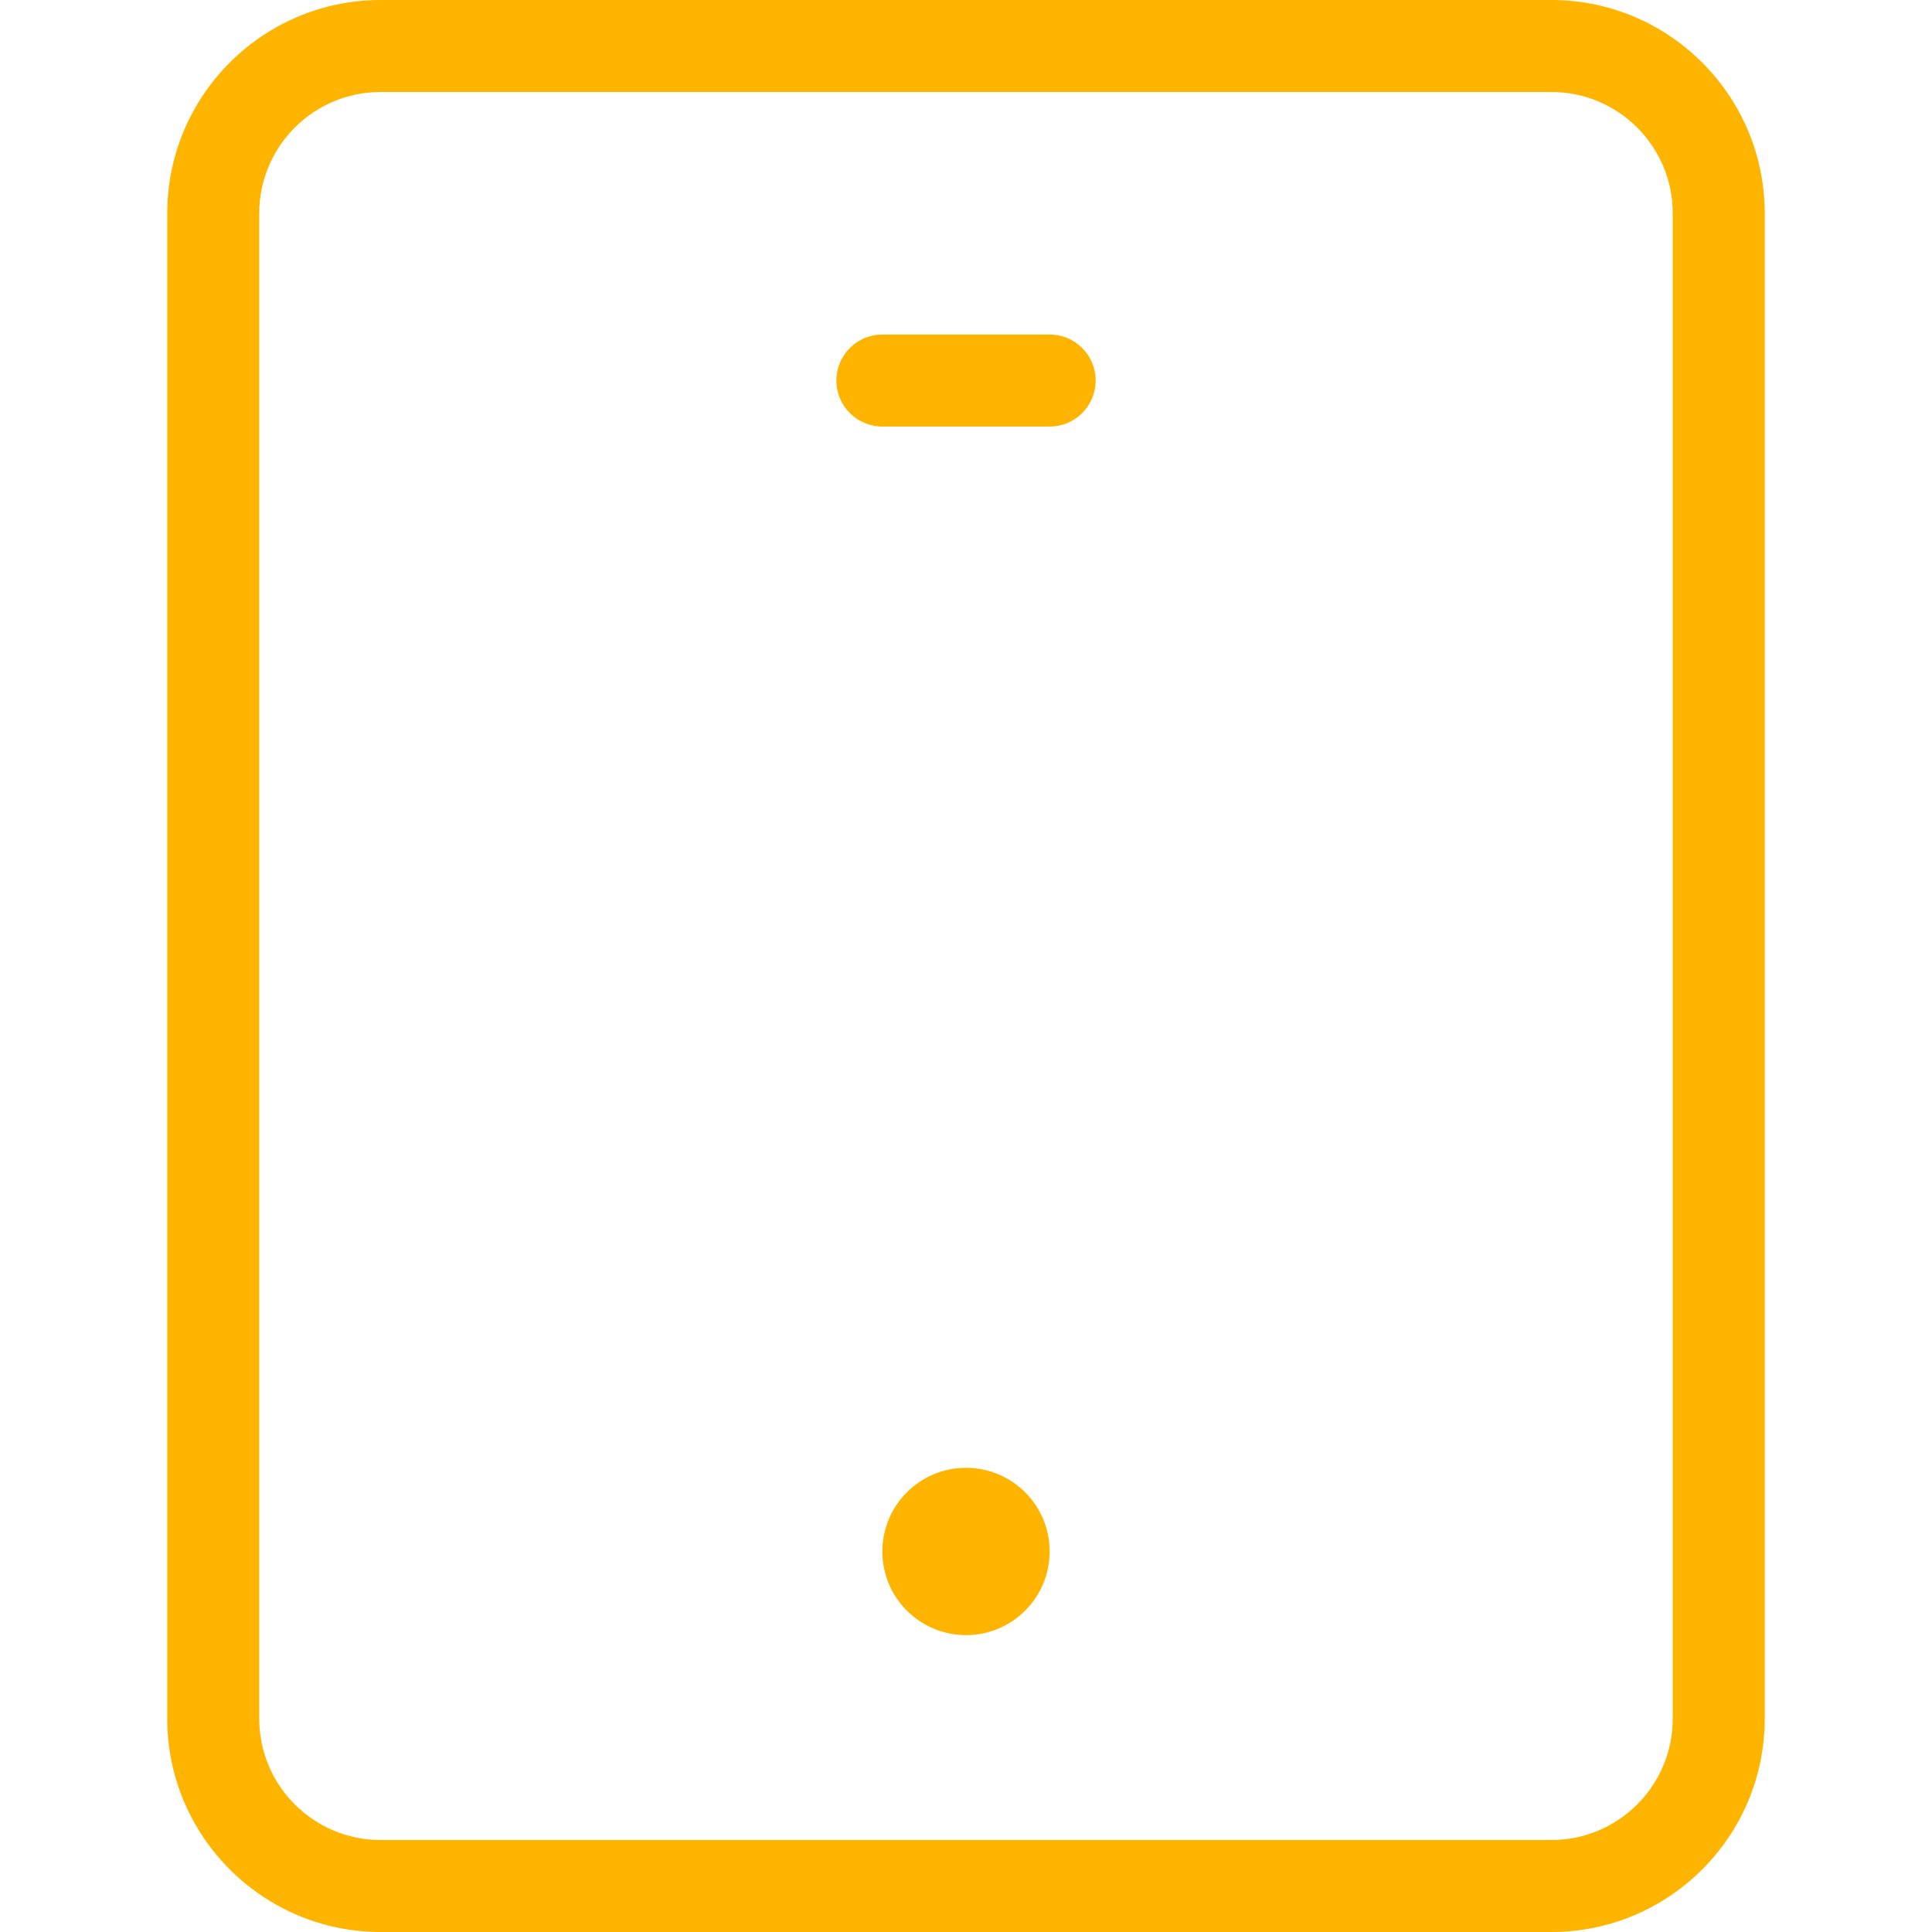 <?xml version="1.0" encoding="UTF-8"?>
<!-- Generator: Adobe Illustrator 16.0.0, SVG Export Plug-In . SVG Version: 6.00 Build 0)  -->
<svg xmlns="http://www.w3.org/2000/svg" xmlns:xlink="http://www.w3.org/1999/xlink" version="1.1" id="Ebene_1" x="0px" y="0px" width="60px" height="60px" viewBox="0 0 60 60" xml:space="preserve">
<path fill="#FFB500" d="M48.182,60H11.818c-3.652,0-6.624-2.972-6.624-6.623V6.624C5.194,2.971,8.166,0,11.818,0h36.363  c3.652,0,6.624,2.971,6.624,6.624v46.753C54.806,57.028,51.834,60,48.182,60z M11.818,2.857c-2.077,0-3.767,1.689-3.767,3.767  v46.753c0,2.076,1.689,3.766,3.767,3.766h36.363c2.077,0,3.767-1.689,3.767-3.766V6.624c0-2.077-1.689-3.767-3.767-3.767H11.818z"></path>
<path fill="#FFB500" d="M32.598,13.247h-5.195c-0.789,0-1.429-0.64-1.429-1.429s0.64-1.429,1.429-1.429h5.195  c0.789,0,1.429,0.64,1.429,1.429S33.387,13.247,32.598,13.247z"></path>
<circle fill="#FFB500" cx="30" cy="48.182" r="2.598"></circle>
</svg>
